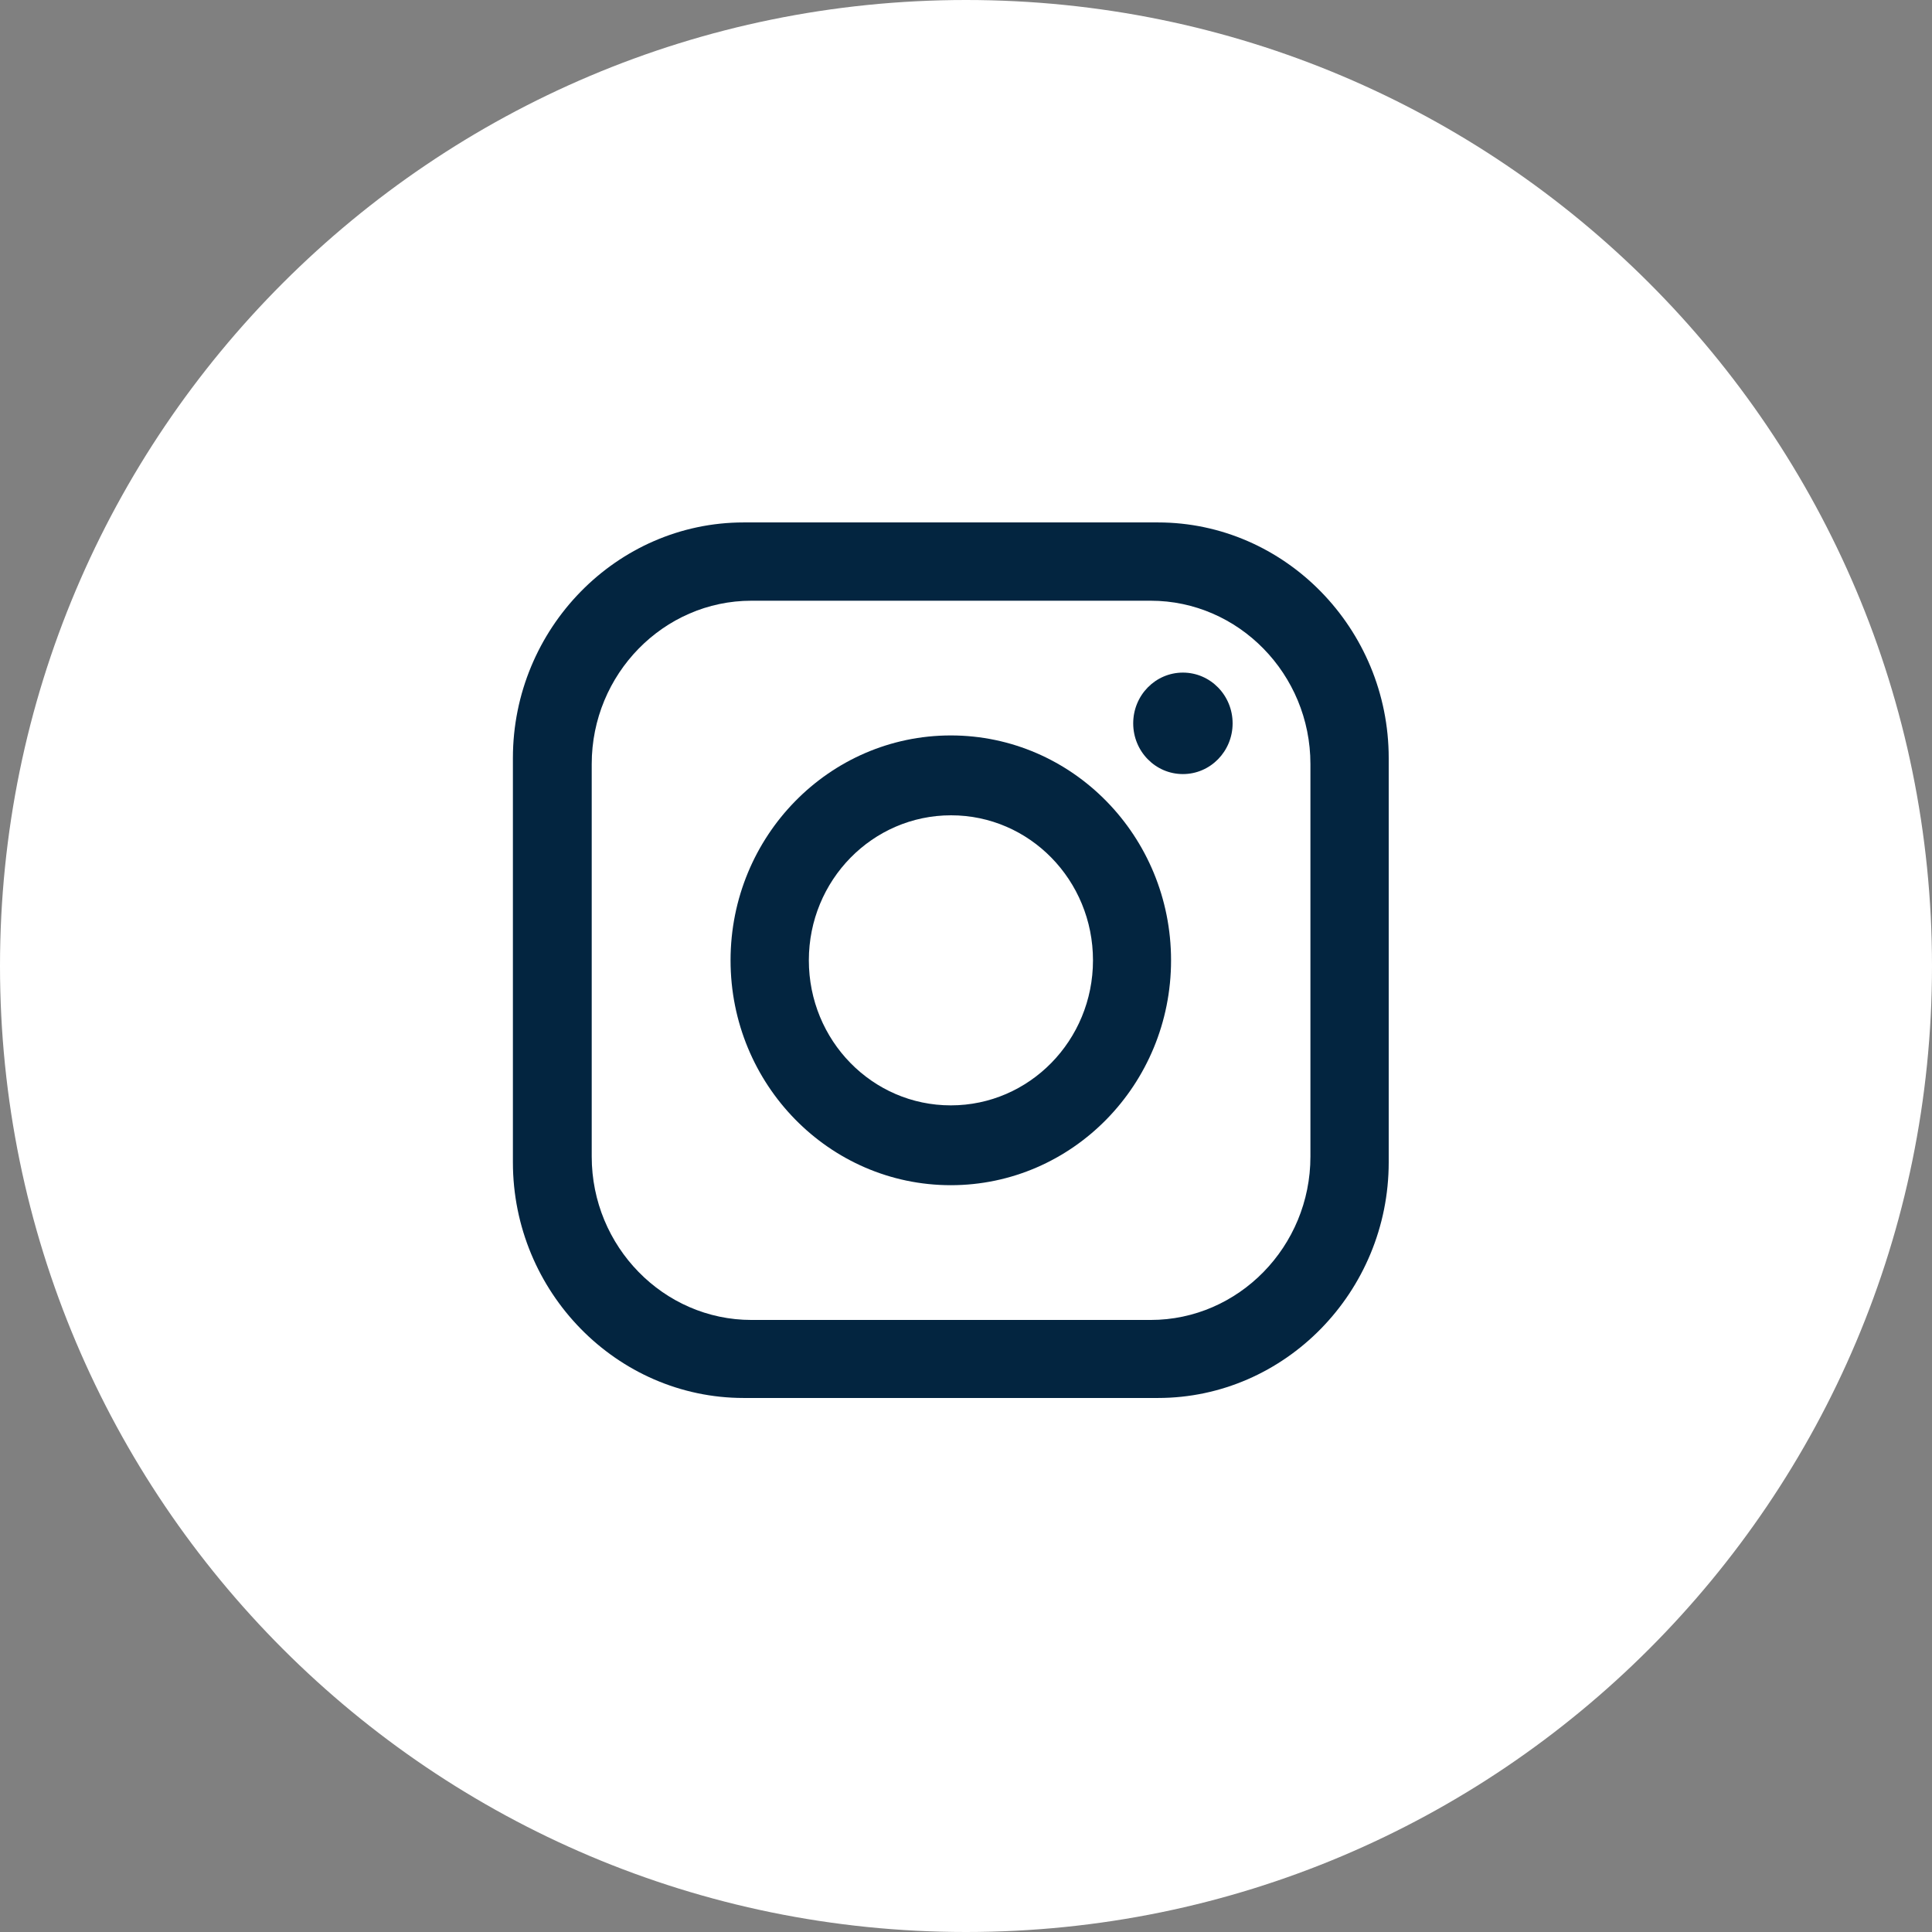 <svg width="44" height="44" viewBox="0 0 44 44" fill="none" xmlns="http://www.w3.org/2000/svg">
<rect x="0" y="0" width="44" height="44" fill="#808080" stroke="none"/>
<path d="M22 44C34.15 44 44 34.15 44 22C44 9.85 34.15 0 22 0C9.85 0 0 9.85 0 22C0 34.15 9.85 44 22 44Z" fill="white"/>
<path d="M26.371 11.898H16.937C14.045 11.898 11.681 14.315 11.681 17.265V26.47C11.681 29.421 14.045 31.838 16.937 31.838H26.371C29.263 31.838 31.627 29.421 31.627 26.47V17.265C31.627 14.315 29.263 11.898 26.371 11.898ZM29.844 26.341C29.844 28.389 28.207 30.061 26.206 30.061H17.113C15.113 30.061 13.476 28.389 13.476 26.341V17.4C13.476 15.353 15.113 13.681 17.113 13.681H26.206C28.207 13.681 29.844 15.353 29.844 17.4V26.341Z" fill="#032540"/>
<path d="M21.654 16.749C18.885 16.749 16.638 19.043 16.638 21.871C16.638 24.698 18.885 26.992 21.654 26.992C24.423 26.992 26.67 24.698 26.67 21.871C26.67 19.043 24.423 16.749 21.654 16.749ZM21.654 25.174C19.864 25.174 18.421 23.695 18.421 21.871C18.421 20.046 19.87 18.568 21.66 18.568C23.449 18.568 24.892 20.046 24.892 21.871C24.892 23.695 23.443 25.174 21.654 25.174Z" fill="#032540"/>
<path d="M26.94 17.629C27.565 17.629 28.072 17.112 28.072 16.474C28.072 15.835 27.565 15.318 26.94 15.318C26.314 15.318 25.808 15.835 25.808 16.474C25.808 17.112 26.314 17.629 26.94 17.629Z" fill="#032540"/>
</svg>